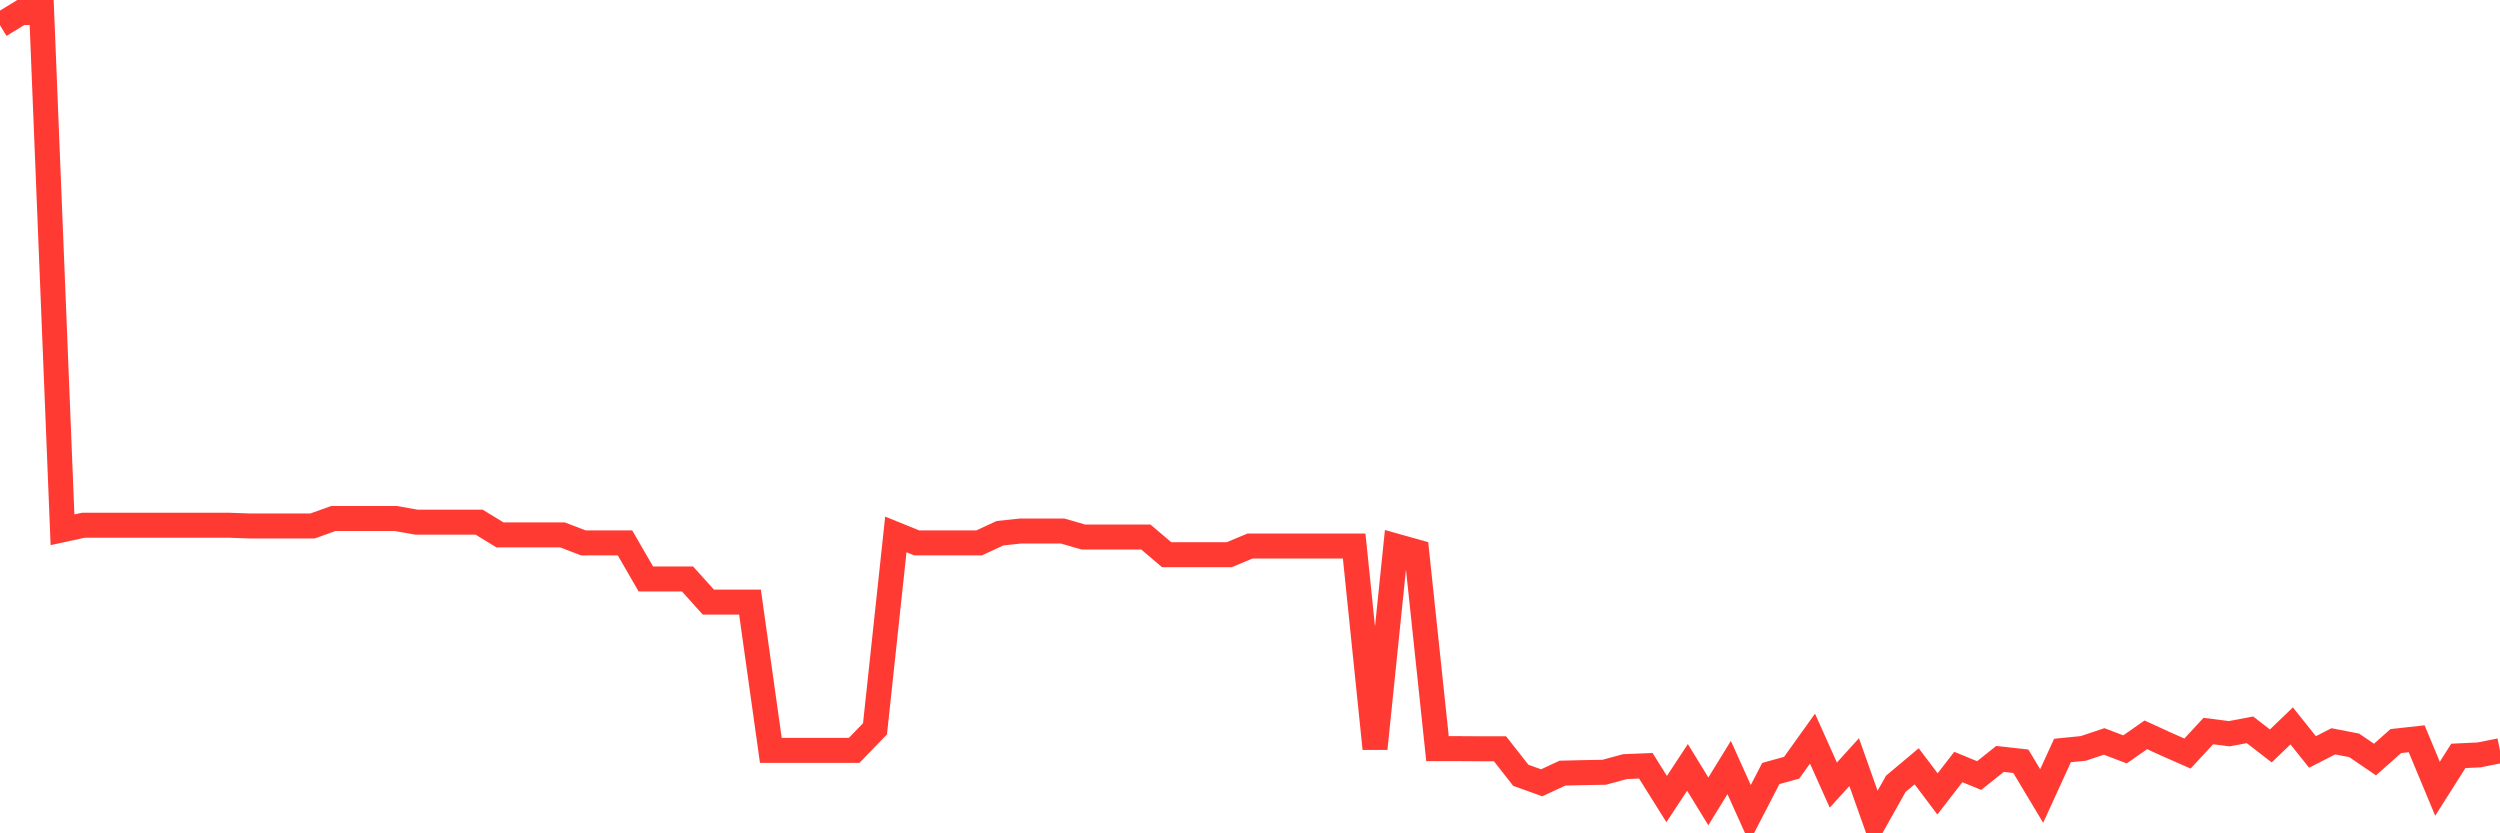 <svg
  xmlns="http://www.w3.org/2000/svg"
  xmlns:xlink="http://www.w3.org/1999/xlink"
  width="120"
  height="40"
  viewBox="0 0 120 40"
  preserveAspectRatio="none"
>
  <polyline
    points="0,1.211 1,0.6 2,0.6 3,25.429 4,25.212 5,25.212 6,25.212 7,25.212 8,25.212 9,25.212 10,25.212 11,25.212 12,25.247 13,25.247 14,25.247 15,25.247 16,24.889 17,24.889 18,24.889 19,24.889 20,25.065 21,25.065 22,25.065 23,25.065 24,25.676 25,25.676 26,25.676 27,25.676 28,26.058 29,26.058 30,26.058 31,27.79 32,27.79 33,27.79 34,28.9 35,28.9 36,28.9 37,36.017 38,36.017 39,36.017 40,36.017 41,36.017 42,34.984 43,25.652 44,26.058 45,26.058 46,26.058 47,26.058 48,25.594 49,25.488 50,25.488 51,25.488 52,25.776 53,25.776 54,25.776 55,25.776 56,26.627 57,26.627 58,26.627 59,26.627 60,26.21 61,26.21 62,26.21 63,26.21 64,26.21 65,26.21 66,35.935 67,26.21 68,26.492 69,35.935 70,35.935 71,35.941 72,35.941 73,37.215 74,37.574 75,37.11 76,37.086 77,37.069 78,36.798 79,36.757 80,38.355 81,36.834 82,38.466 83,36.84 84,39.059 85,37.127 86,36.851 87,35.454 88,37.685 89,36.581 90,39.4 91,37.621 92,36.781 93,38.108 94,36.816 95,37.227 96,36.428 97,36.54 98,38.208 99,36.023 100,35.923 101,35.589 102,35.97 103,35.272 104,35.73 105,36.17 106,35.09 107,35.219 108,35.031 109,35.806 110,34.843 111,36.094 112,35.583 113,35.777 114,36.458 115,35.571 116,35.46 117,37.861 118,36.282 119,36.235 120,36.035"
    fill="none"
    stroke="#ff3a33"
    stroke-width="1.2"
  >
  </polyline>
</svg>